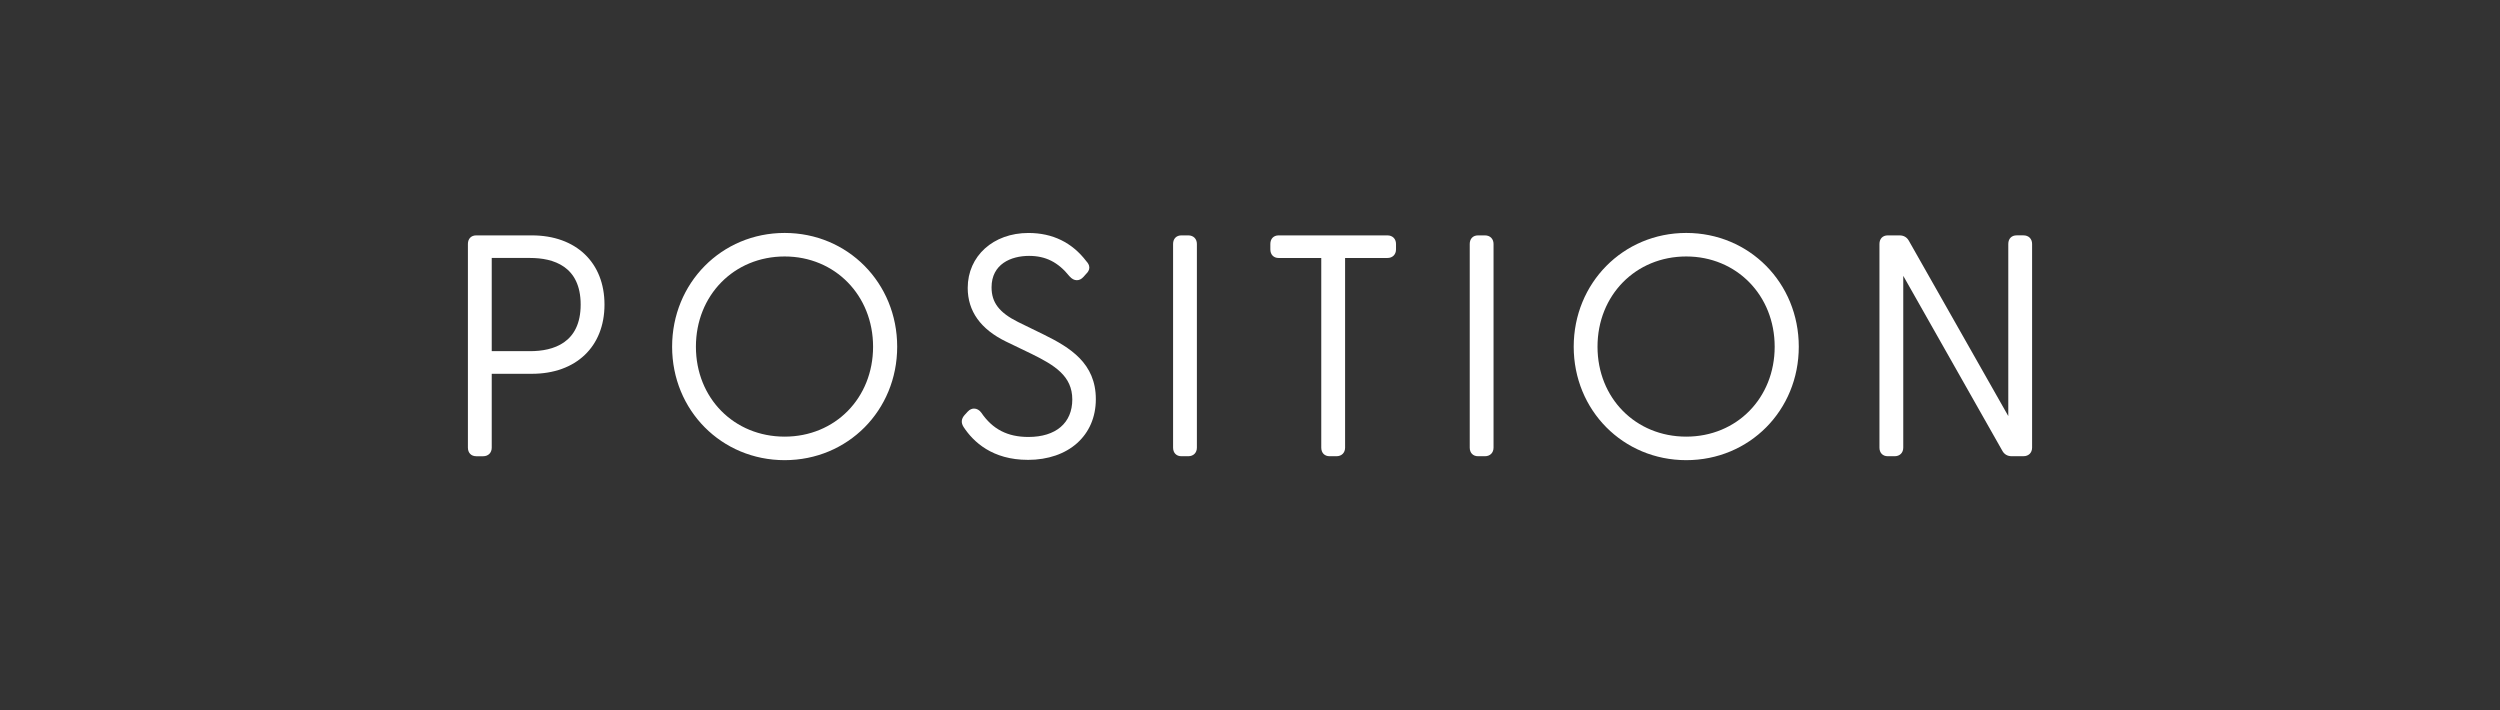 <?xml version="1.0" encoding="UTF-8"?><svg id="b" xmlns="http://www.w3.org/2000/svg" width="115.531" height="32.821" viewBox="0 0 115.531 32.821"><rect x="0" y="0" width="115.531" height="32.821" fill="#333333" stroke="none"/><defs><style>.d{fill:none;}.d,.e{stroke-width:0px;}.e{fill:#fff;}</style></defs><g id="c"><rect class="d" width="115.531" height="32.821"/><path class="e" d="M22.005,21.083c-.231,0-.382-.156-.382-.396v-9.413c0-.24.15-.396.382-.396h2.577c2.036,0,3.353,1.255,3.353,3.198s-1.316,3.198-3.353,3.198h-1.858v3.414c0,.237-.159.396-.396.396h-.322ZM24.498,16.228c1.065,0,2.336-.374,2.336-2.153s-1.271-2.154-2.336-2.154h-1.774v4.307h1.774Z"/><path class="e" d="M36.26,21.265c-2.916,0-5.2-2.303-5.2-5.243s2.284-5.257,5.2-5.257,5.201,2.309,5.201,5.257-2.285,5.243-5.201,5.243ZM36.26,11.852c-2.337,0-4.1,1.793-4.1,4.17s1.763,4.156,4.1,4.156,4.087-1.787,4.087-4.156-1.757-4.17-4.087-4.17Z"/><path class="e" d="M47.498,21.251c-1.632,0-2.515-.826-2.969-1.519-.124-.196-.108-.375.045-.55l.142-.156c.107-.119.222-.145.298-.145.126,0,.249.069.335.191.521.766,1.213,1.121,2.177,1.121,1.27,0,2.027-.648,2.027-1.733s-.813-1.578-1.878-2.104l-1.188-.573c-1.172-.571-1.767-1.404-1.767-2.478,0-1.471,1.18-2.539,2.806-2.539,1.118,0,2.02.441,2.681,1.312.272.296.06.508-.032.599l-.104.117c-.093.103-.195.155-.308.155-.121,0-.232-.06-.341-.183-.526-.653-1.101-.941-1.868-.941-.838,0-1.732.382-1.732,1.453,0,.703.354,1.166,1.22,1.6l1.203.588c1.212.599,2.396,1.323,2.396,2.981,0,1.678-1.263,2.805-3.142,2.805Z"/><path class="e" d="M54.593,21.083c-.231,0-.382-.156-.382-.396v-9.413c0-.24.15-.396.382-.396h.322c.237,0,.396.159.396.396v9.413c0,.237-.159.396-.396.396h-.322Z"/><path class="e" d="M61.442,21.083c-.232,0-.383-.156-.383-.396v-8.765h-1.971c-.231,0-.382-.155-.382-.396v-.252c0-.24.15-.396.382-.396h5.029c.236,0,.396.159.396.396v.252c0,.237-.159.396-.396.396h-1.957v8.765c0,.237-.159.396-.396.396h-.322Z"/><path class="e" d="M68.302,21.083c-.231,0-.382-.156-.382-.396v-9.413c0-.24.15-.396.382-.396h.322c.237,0,.396.159.396.396v9.413c0,.237-.159.396-.396.396h-.322Z"/><path class="e" d="M77.925,21.265c-2.916,0-5.2-2.303-5.2-5.243s2.284-5.257,5.2-5.257,5.201,2.309,5.201,5.257-2.285,5.243-5.201,5.243ZM77.925,11.852c-2.337,0-4.1,1.793-4.1,4.17s1.763,4.156,4.1,4.156,4.087-1.787,4.087-4.156-1.757-4.17-4.087-4.17Z"/><path class="e" d="M92.965,21.083c-.188,0-.336-.083-.426-.24l-4.585-8.096v7.94c0,.237-.159.396-.396.396h-.322c-.231,0-.382-.156-.382-.396v-9.413c0-.24.15-.396.382-.396h.547c.188,0,.335.083.425.24l4.6,8.11v-7.955c0-.24.15-.396.382-.396h.322c.237,0,.396.159.396.396v9.413c0,.237-.159.396-.396.396h-.546Z"/></g></svg>